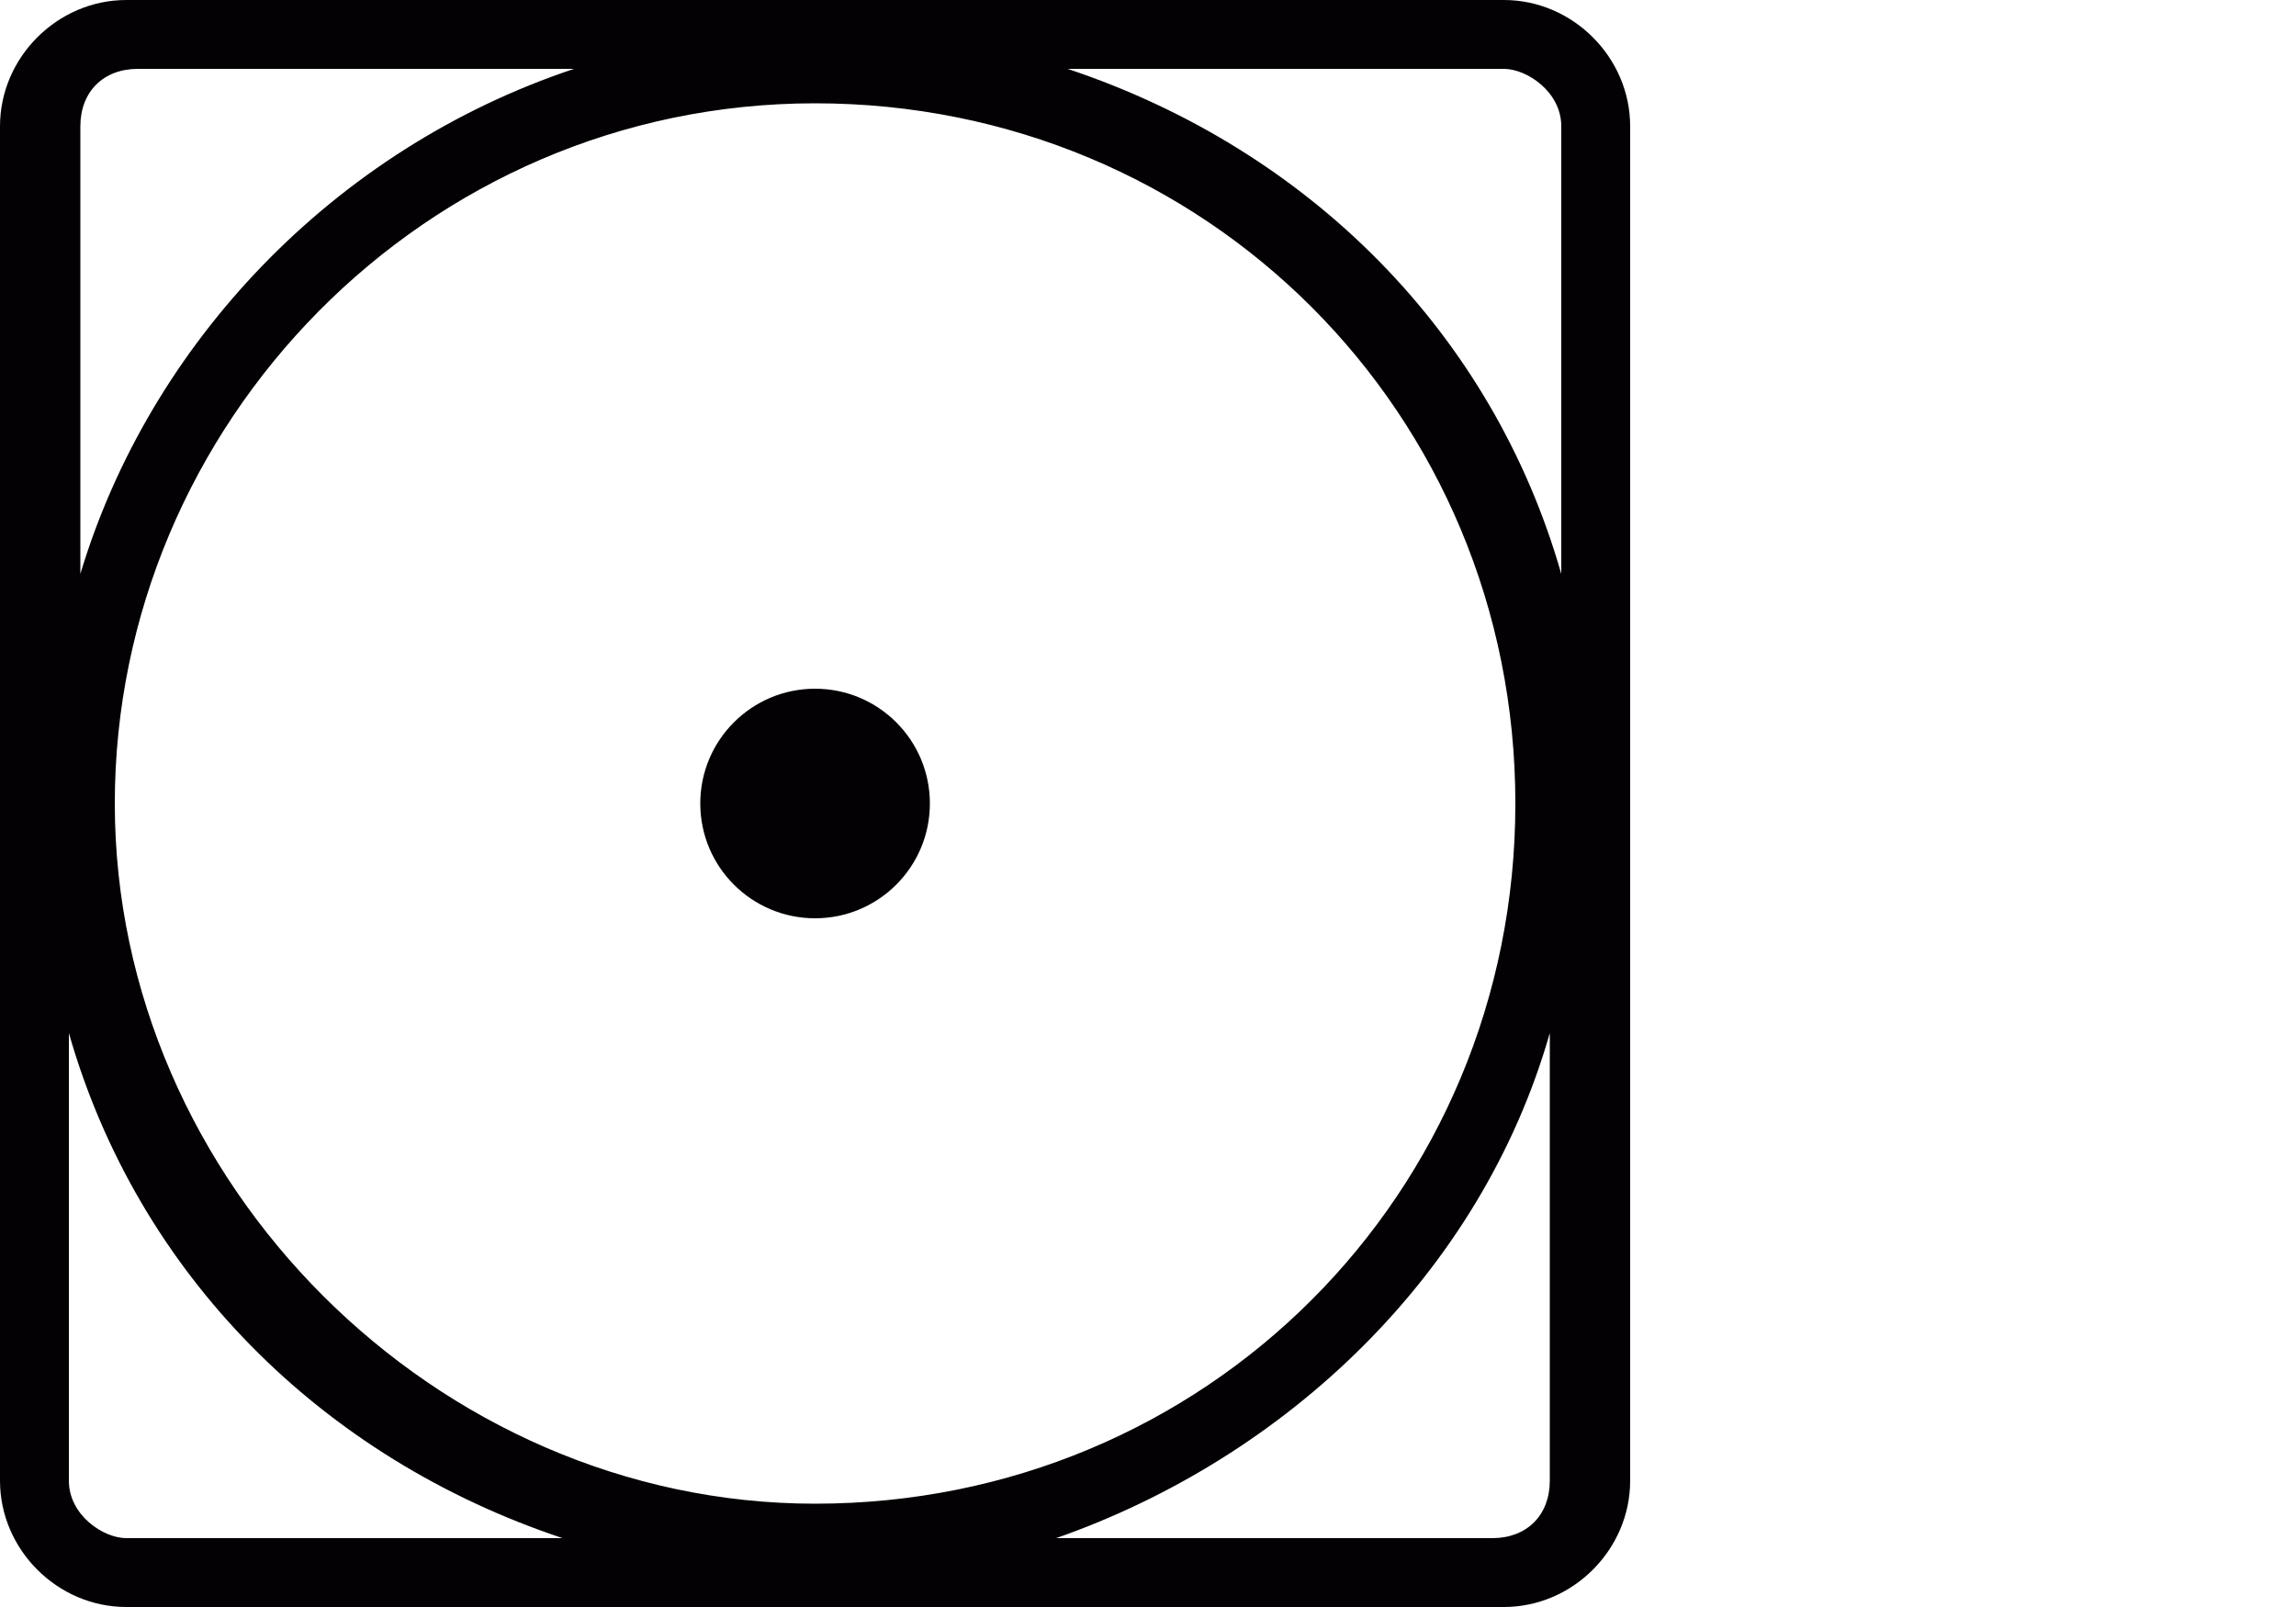 <svg height="14" width="20" xmlns="http://www.w3.org/2000/svg"><g fill="#030104"><path d="M13.1 0h-12C.5 0 0 .5 0 1.1v11.8c0 .6.5 1.1 1.1 1.1h12c.6 0 1.1-.5 1.1-1.1V1.1c0-.6-.5-1.1-1.1-1.1zm0 .6c.2 0 .5.2.5.5V5C13 2.9 11.4 1.3 9.3.6h3.8zM.7 1.1c0-.3.2-.5.5-.5H5C2.9 1.3 1.3 3 .7 5V1.1zm.4 12.3c-.2 0-.5-.2-.5-.5V9c.6 2.1 2.2 3.7 4.3 4.4H1.1zM1 7C1 3.7 3.7.9 7.1.9s6.1 2.7 6.1 6.1-2.7 6.1-6.1 6.1C3.8 13.1 1 10.3 1 7zm12.5 5.9c0 .3-.2.5-.5.5H9.2c2-.7 3.7-2.3 4.3-4.4v3.9z"></path><circle r="1" cy="7" cx="7.1"></circle></g></svg>